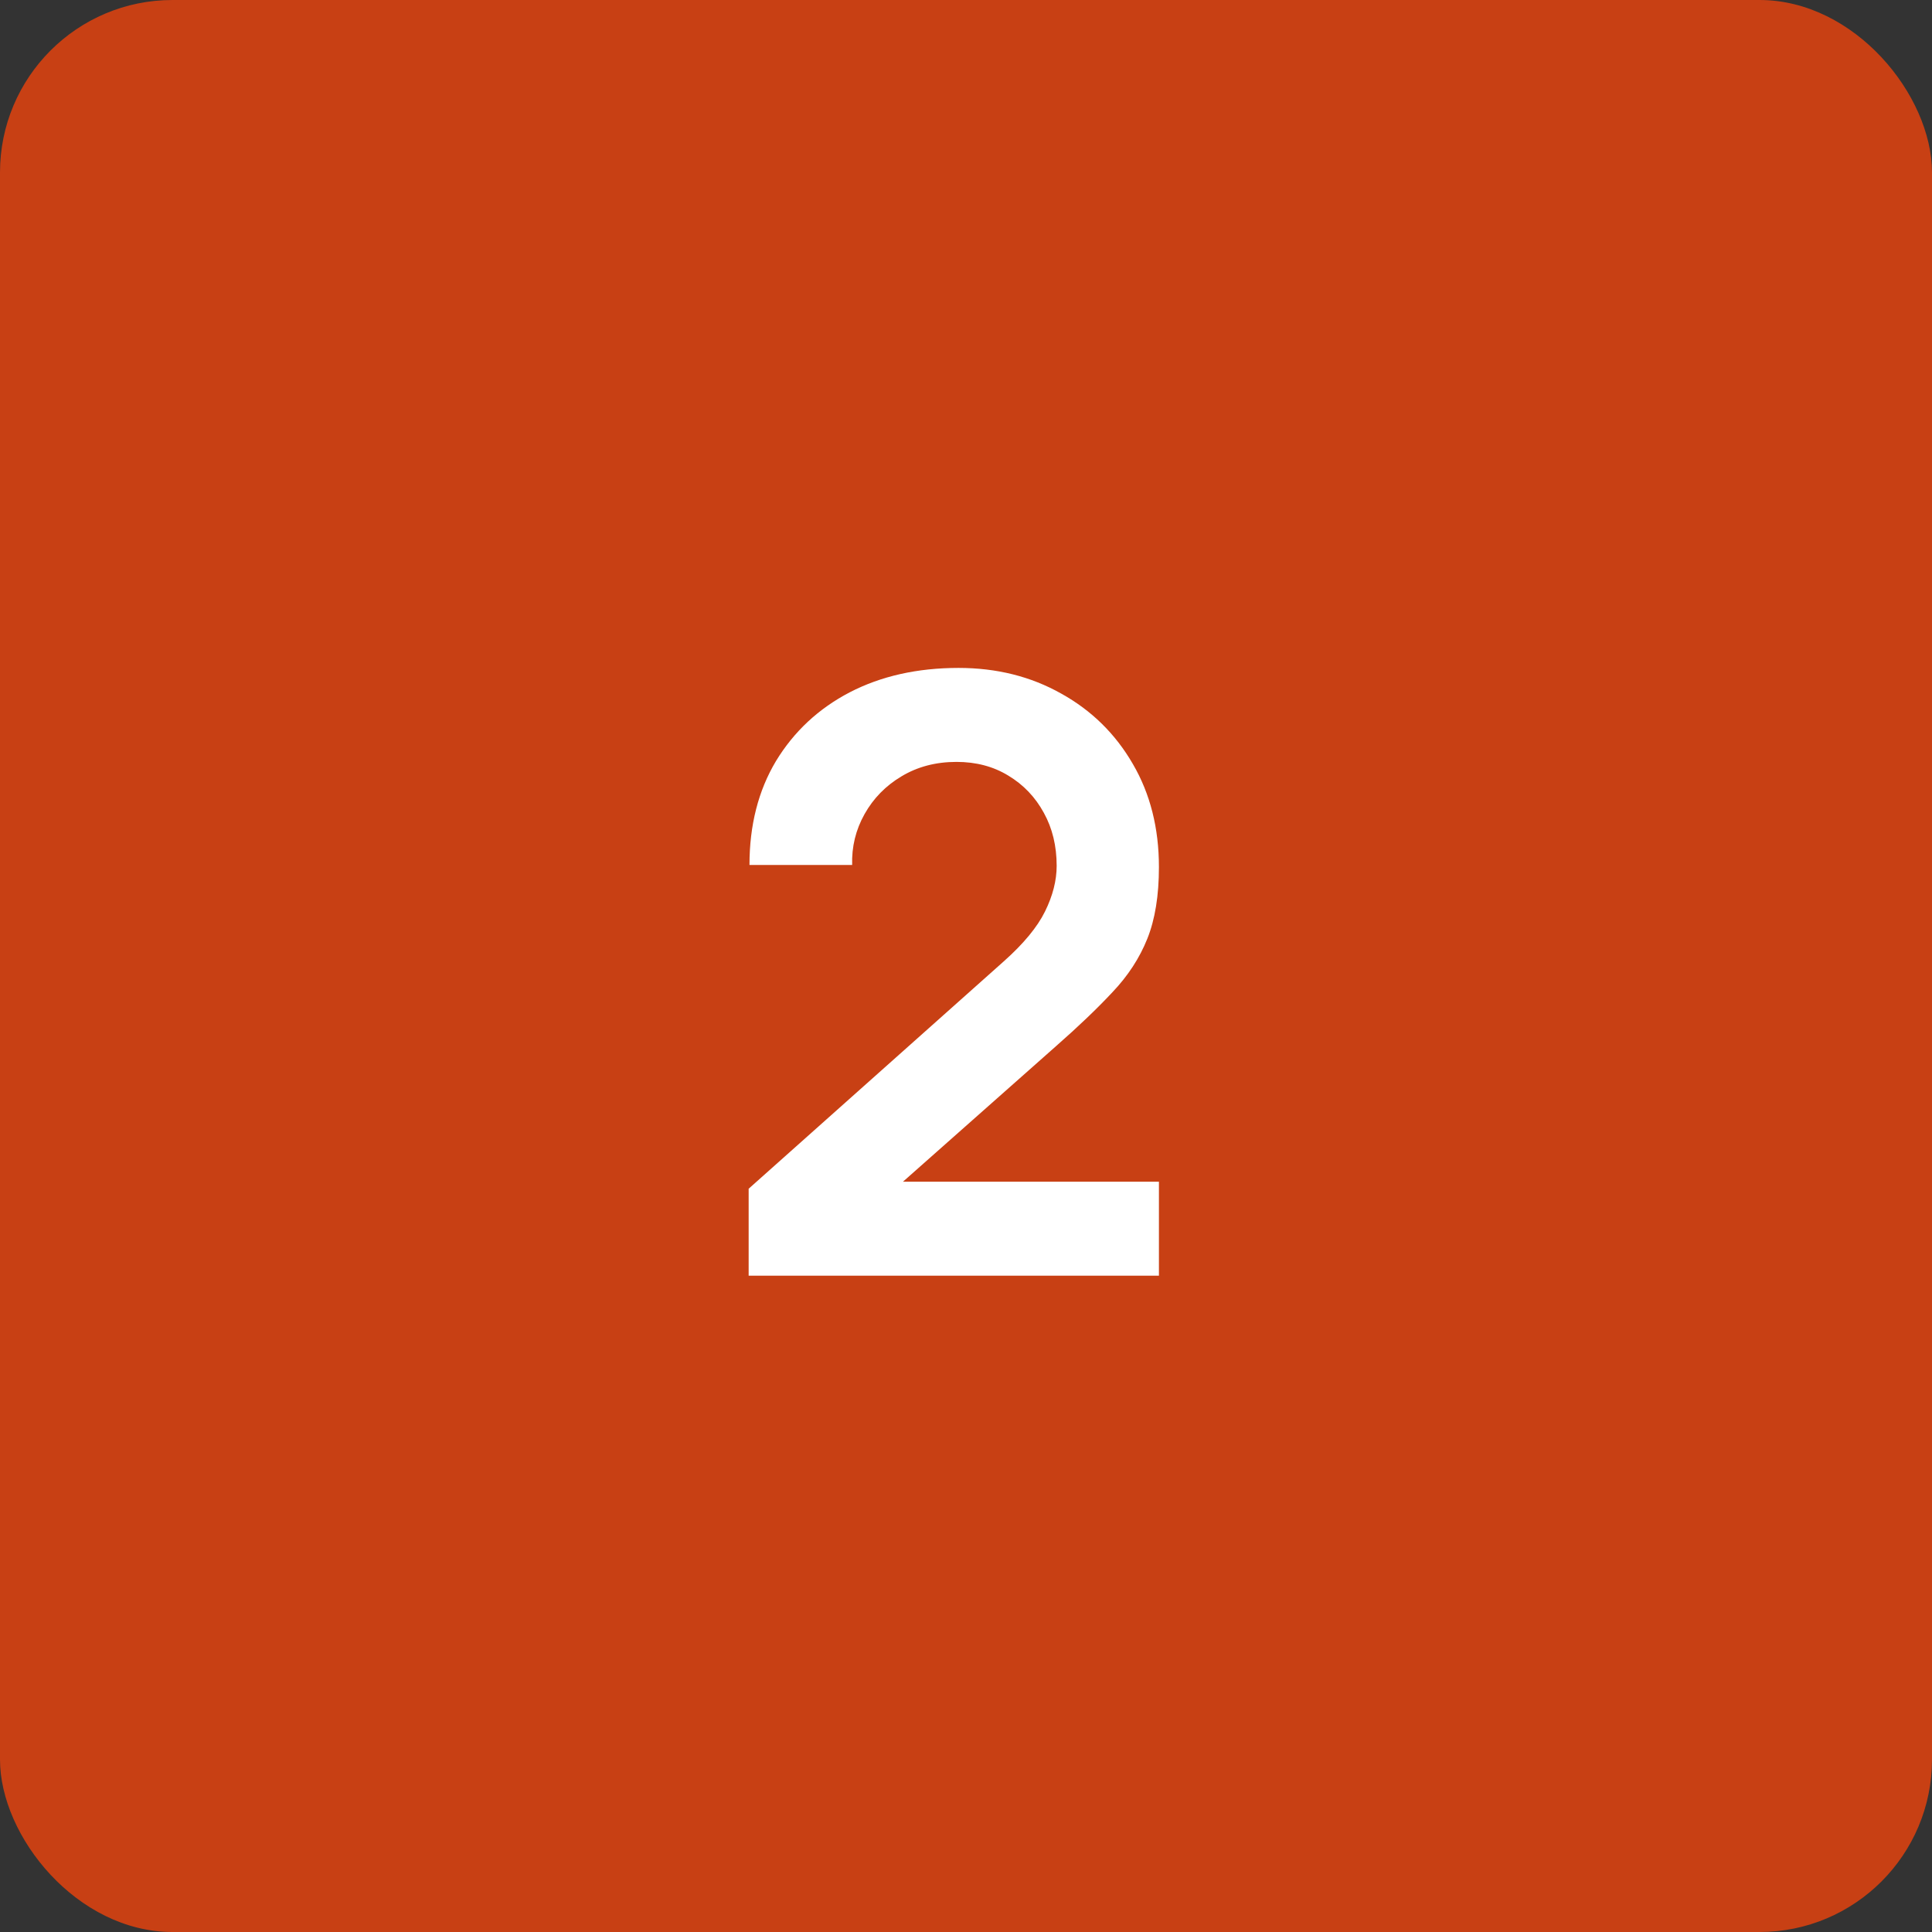 <?xml version="1.0" encoding="UTF-8"?> <svg xmlns="http://www.w3.org/2000/svg" width="56" height="56" viewBox="0 0 56 56" fill="none"><rect x="0" y="0" width="56" height="56" fill="#333333" stroke="none"/><rect width="56" height="56" rx="5" fill="#C84014"></rect><path d="M21.7 36.976V34.456L29.092 27.868C29.668 27.356 30.068 26.872 30.292 26.416C30.516 25.96 30.628 25.52 30.628 25.096C30.628 24.52 30.504 24.008 30.256 23.56C30.008 23.104 29.664 22.744 29.224 22.48C28.792 22.216 28.292 22.084 27.724 22.084C27.124 22.084 26.592 22.224 26.128 22.504C25.672 22.776 25.316 23.14 25.06 23.596C24.804 24.052 24.684 24.544 24.7 25.072H21.724C21.724 23.92 21.98 22.916 22.492 22.06C23.012 21.204 23.724 20.54 24.628 20.068C25.54 19.596 26.592 19.36 27.784 19.36C28.888 19.36 29.88 19.608 30.76 20.104C31.64 20.592 32.332 21.272 32.836 22.144C33.34 23.008 33.592 24.004 33.592 25.132C33.592 25.956 33.48 26.648 33.256 27.208C33.032 27.768 32.696 28.284 32.248 28.756C31.808 29.228 31.26 29.752 30.604 30.328L25.36 34.972L25.096 34.252H33.592V36.976H21.7Z" fill="white"></path></svg> 